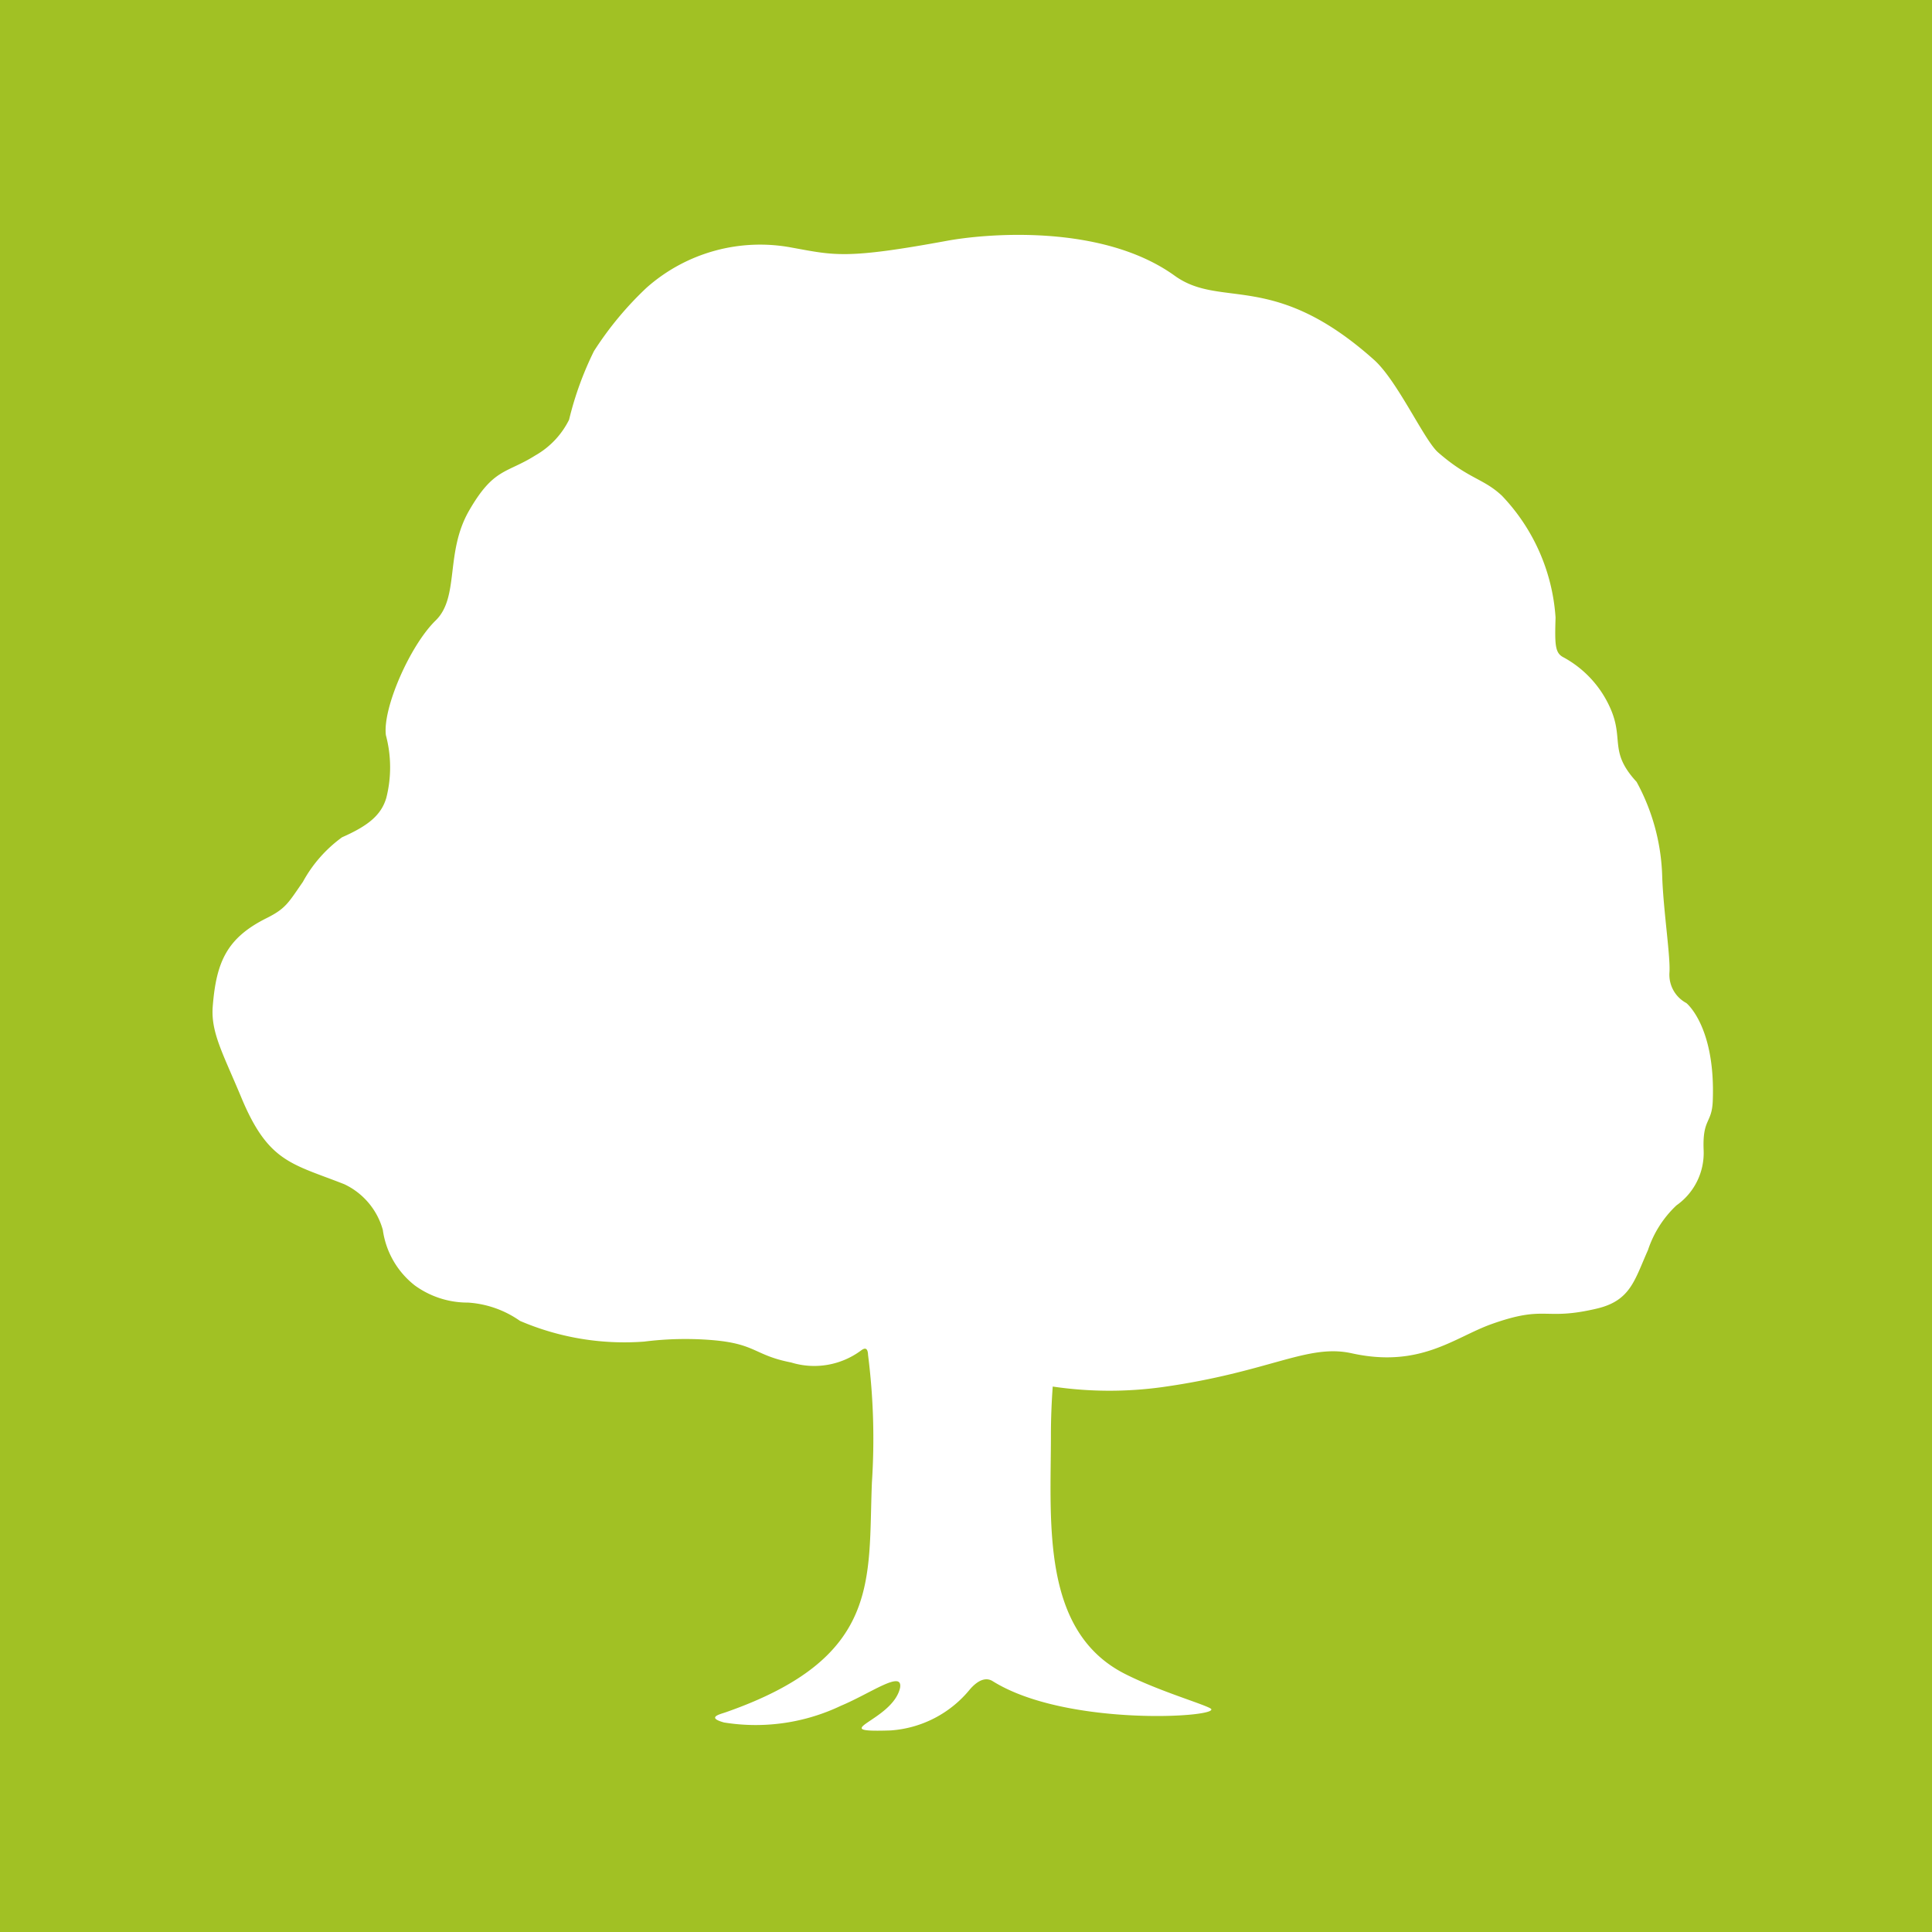 <?xml version="1.0" encoding="UTF-8"?>
<svg xmlns="http://www.w3.org/2000/svg" id="Rikatronic-3" width="80" height="80" viewBox="0 0 80 80">
  <rect id="Rechteck_175" data-name="Rechteck 175" width="80" height="80" fill="#a1c124"></rect>
  <path id="Pfad_667" data-name="Pfad 667" d="M72.758,47.614c-.037.957-.432.718-.378,2.042a2.655,2.655,0,0,1-1.127,2.287,4.46,4.46,0,0,0-1.178,1.85c-.558,1.246-.718,2.095-2.122,2.424-2.217.521-2.073-.17-4.348.638-1.537.545-2.95,1.84-5.8,1.211-1.834-.405-3.384.774-7.833,1.4a16.014,16.014,0,0,1-4.545-.022c-.046.643-.075,1.321-.075,2.02,0,3.6-.42,8.126,3.083,9.887,1.387.7,3.19,1.224,3.522,1.42.6.361-5.936.8-9.018-1.129-.223-.139-.537-.118-.933.331a4.645,4.645,0,0,1-3.3,1.711c-2.753.089.092-.383.4-1.765.123-.754-1.221.23-2.447.742a8.2,8.2,0,0,1-4.844.693c-.753-.211-.152-.344.065-.42,6.475-2.262,5.894-5.481,6.06-9.521a27.526,27.526,0,0,0-.159-5.274c-.013-.319-.14-.3-.286-.192a3.25,3.25,0,0,1-2.9.5c-1.541-.3-1.443-.78-3.3-.929a13.655,13.655,0,0,0-2.787.065,10.953,10.953,0,0,1-5.141-.858,4.213,4.213,0,0,0-2.153-.758,3.717,3.717,0,0,1-2.2-.709,3.529,3.529,0,0,1-1.326-2.3,2.967,2.967,0,0,0-1.595-1.892c-2.173-.856-3.145-.9-4.261-3.582-.758-1.821-1.272-2.7-1.187-3.78.146-1.843.582-2.835,2.233-3.658.8-.4.9-.638,1.5-1.5A5.574,5.574,0,0,1,16,36.7c1.084-.478,1.625-.919,1.834-1.639a5.146,5.146,0,0,0-.018-2.583c-.149-1.1.993-3.717,2.06-4.756.994-.97.382-2.8,1.379-4.54C22.28,21.4,22.8,21.645,24,20.89a3.475,3.475,0,0,0,1.4-1.479,13.611,13.611,0,0,1,1.031-2.843,13.866,13.866,0,0,1,2.178-2.624,7.086,7.086,0,0,1,6.028-1.659c1.76.319,2.233.484,6.416-.285,1.574-.29,6.4-.732,9.427,1.449,1.93,1.388,4.08-.247,8.252,3.481.974.872,2.073,3.325,2.653,3.833,1.27,1.108,1.865,1.067,2.642,1.793A8.076,8.076,0,0,1,66.248,27.6c-.034,1.146-.024,1.474.337,1.653a4.43,4.43,0,0,1,1.93,2.1c.581,1.309-.073,1.792,1.089,3.053a8.659,8.659,0,0,1,1.06,3.9c.044,1.4.349,3.349.3,4a1.328,1.328,0,0,0,.7,1.258S72.876,44.529,72.758,47.614Z" transform="translate(-1.836 -2.03)" fill="#fff"></path>
</svg>
